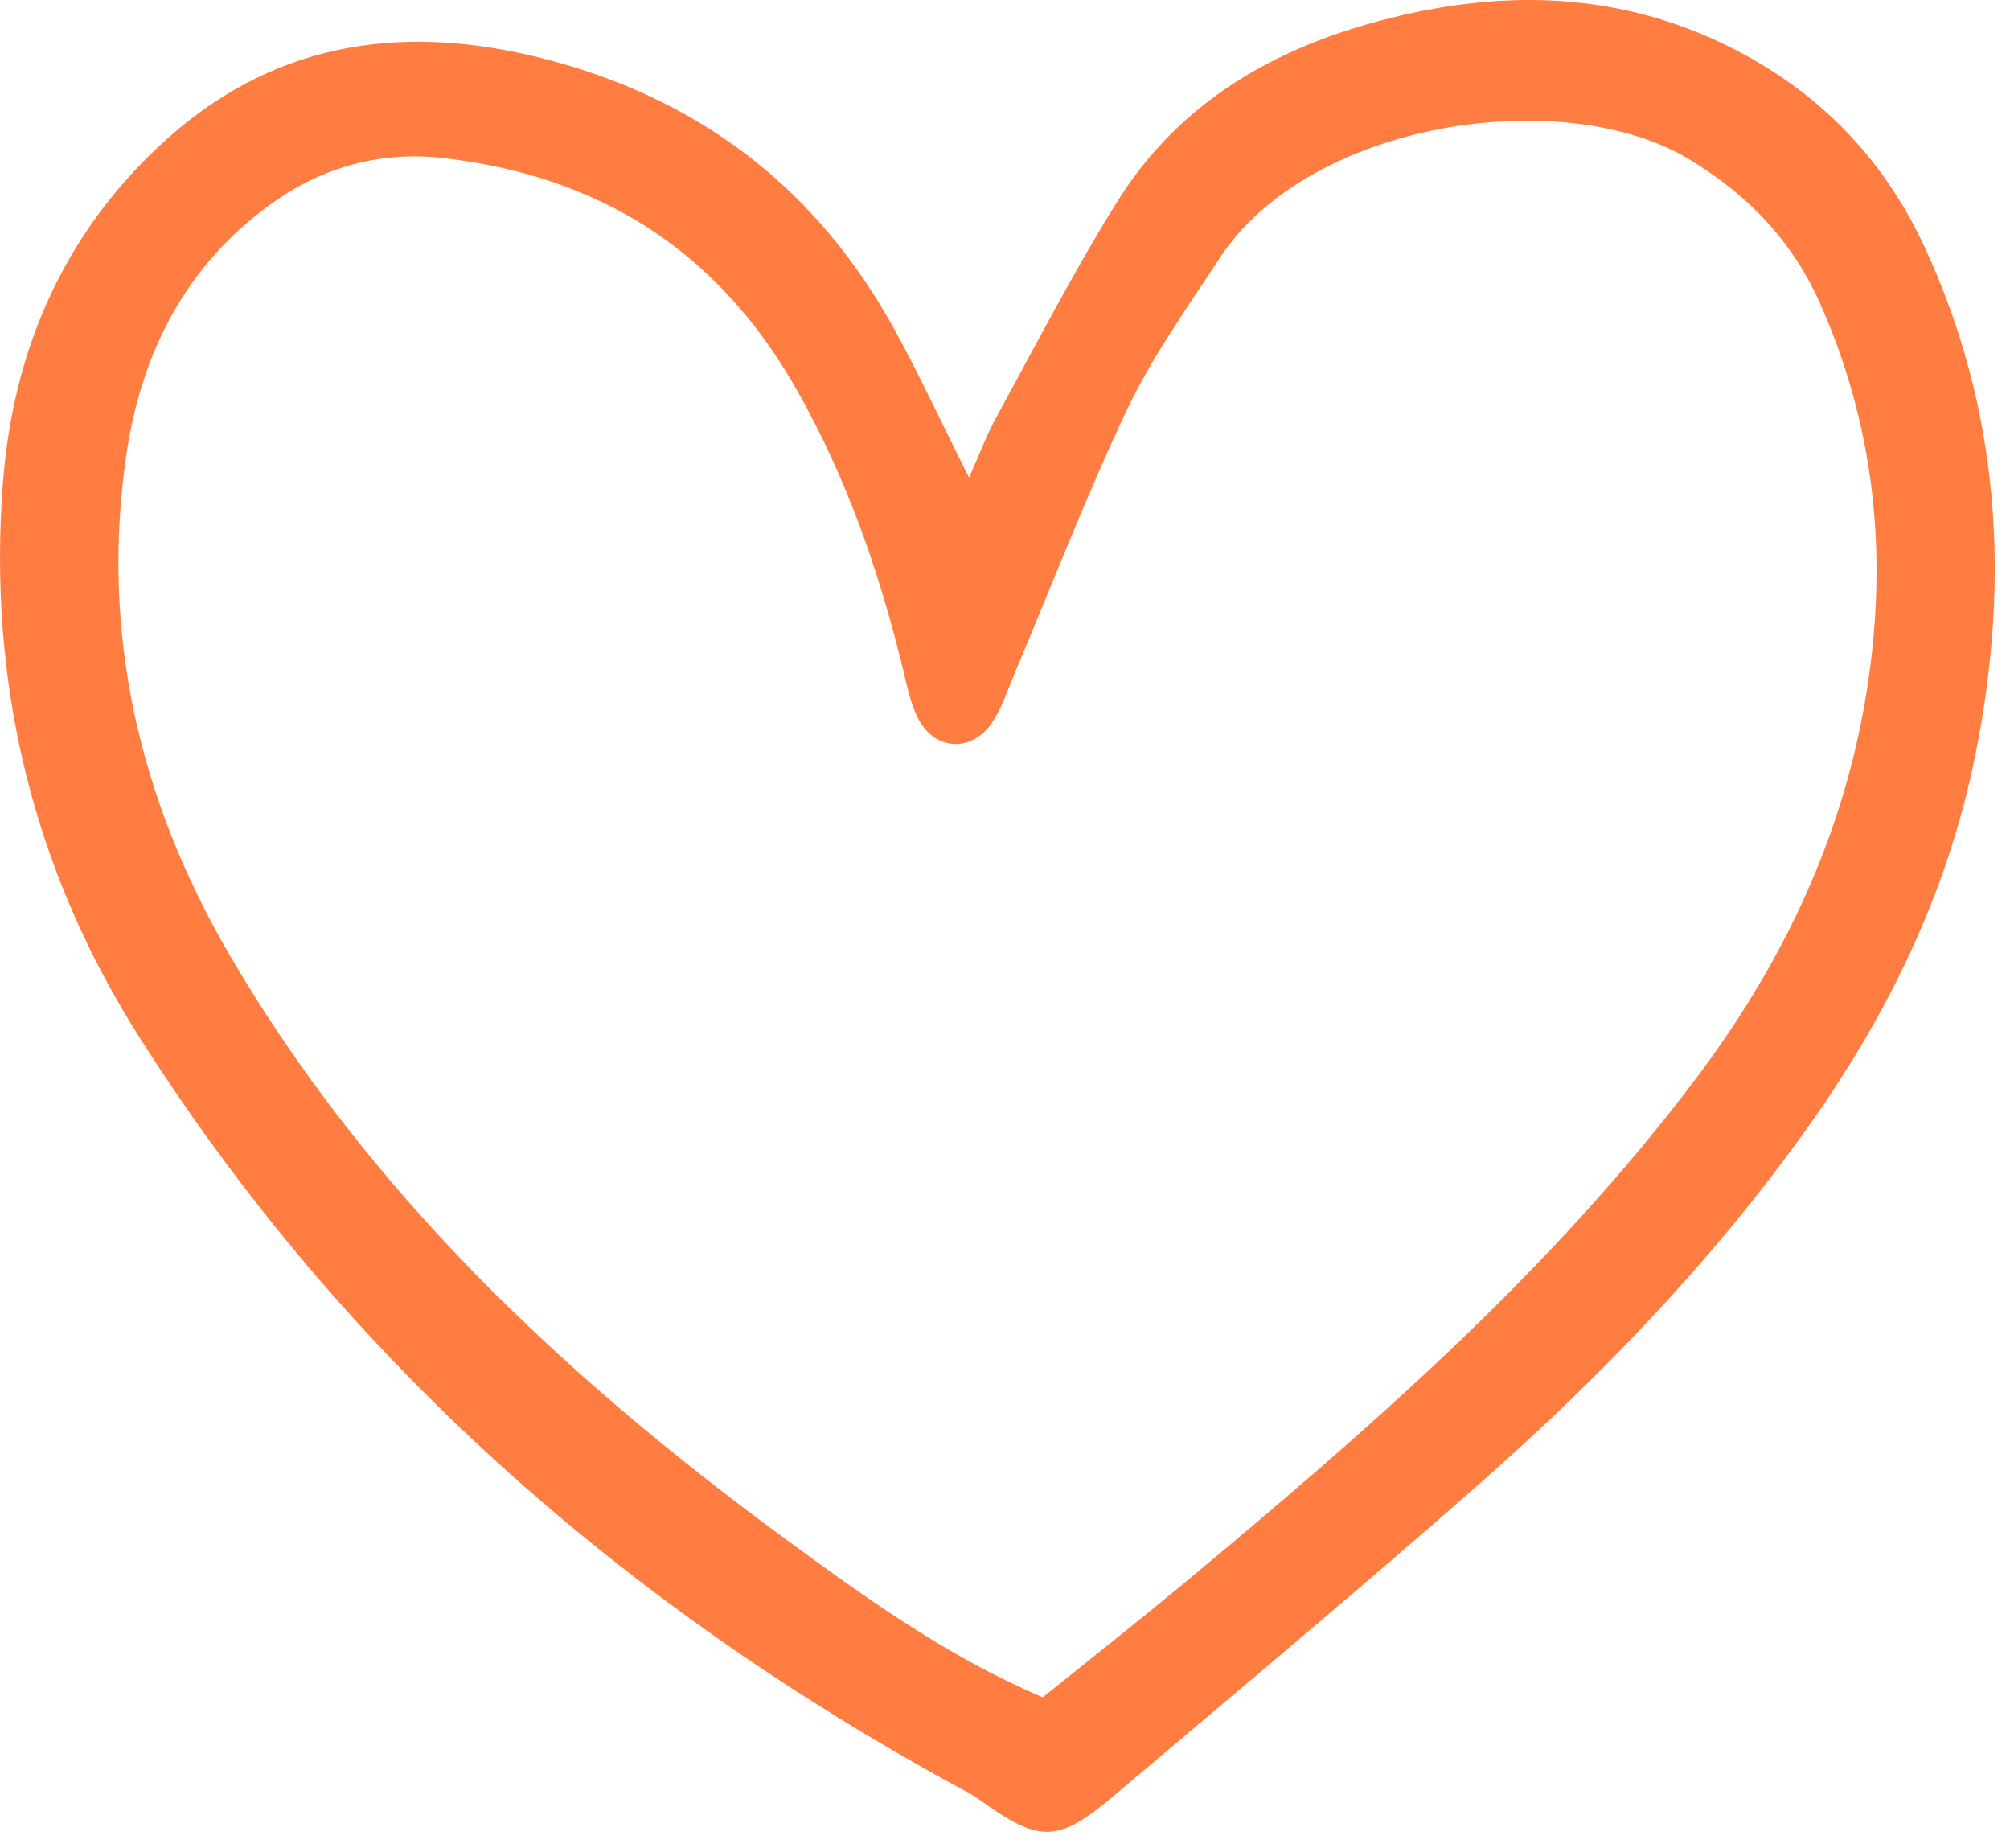 <?xml version="1.0" encoding="UTF-8"?> <svg xmlns="http://www.w3.org/2000/svg" width="62" height="57" viewBox="0 0 62 57" fill="none"><path d="M29.896 14.719C30.246 13.929 30.456 13.369 30.736 12.859C31.946 10.649 33.106 8.399 34.436 6.259C36.386 3.109 39.396 1.419 42.916 0.549C46.466 -0.331 49.956 -0.231 53.296 1.419C56.056 2.779 58.086 4.849 59.376 7.639C61.696 12.659 62.016 17.889 60.936 23.259C60.076 27.559 58.186 31.399 55.646 34.929C52.746 38.969 49.306 42.529 45.576 45.809C41.906 49.039 38.136 52.179 34.406 55.339C32.626 56.849 32.086 56.849 30.196 55.489C29.986 55.329 29.736 55.219 29.506 55.089C19.216 49.469 10.646 41.959 4.326 32.029C1.016 26.829 -0.374 21.079 0.086 14.939C0.386 10.889 1.906 7.309 4.916 4.499C8.276 1.349 12.246 0.689 16.616 1.769C21.546 2.989 25.226 5.809 27.646 10.259C28.386 11.619 29.036 13.029 29.896 14.739V14.719ZM32.156 52.349C33.586 51.199 35.056 50.039 36.506 48.839C42.226 44.079 47.836 39.219 52.336 33.229C54.856 29.879 56.666 26.189 57.456 22.029C58.276 17.679 57.956 13.459 56.156 9.389C55.306 7.459 53.936 6.019 52.116 4.919C48.216 2.559 40.386 3.749 37.636 7.939C36.636 9.469 35.556 10.969 34.776 12.609C33.506 15.279 32.446 18.049 31.296 20.769C31.066 21.309 30.886 21.899 30.546 22.359C29.906 23.219 28.806 23.119 28.316 22.149C28.076 21.679 27.976 21.129 27.846 20.609C27.116 17.619 26.116 14.739 24.586 12.039C22.176 7.769 18.536 5.439 13.716 4.879C11.776 4.649 9.976 5.129 8.376 6.279C5.716 8.189 4.356 10.899 3.896 14.029C3.096 19.509 4.296 24.649 7.046 29.389C11.316 36.729 17.376 42.429 24.156 47.409C26.666 49.249 29.196 51.079 32.156 52.339V52.349Z" fill="#FF7D41"></path></svg> 